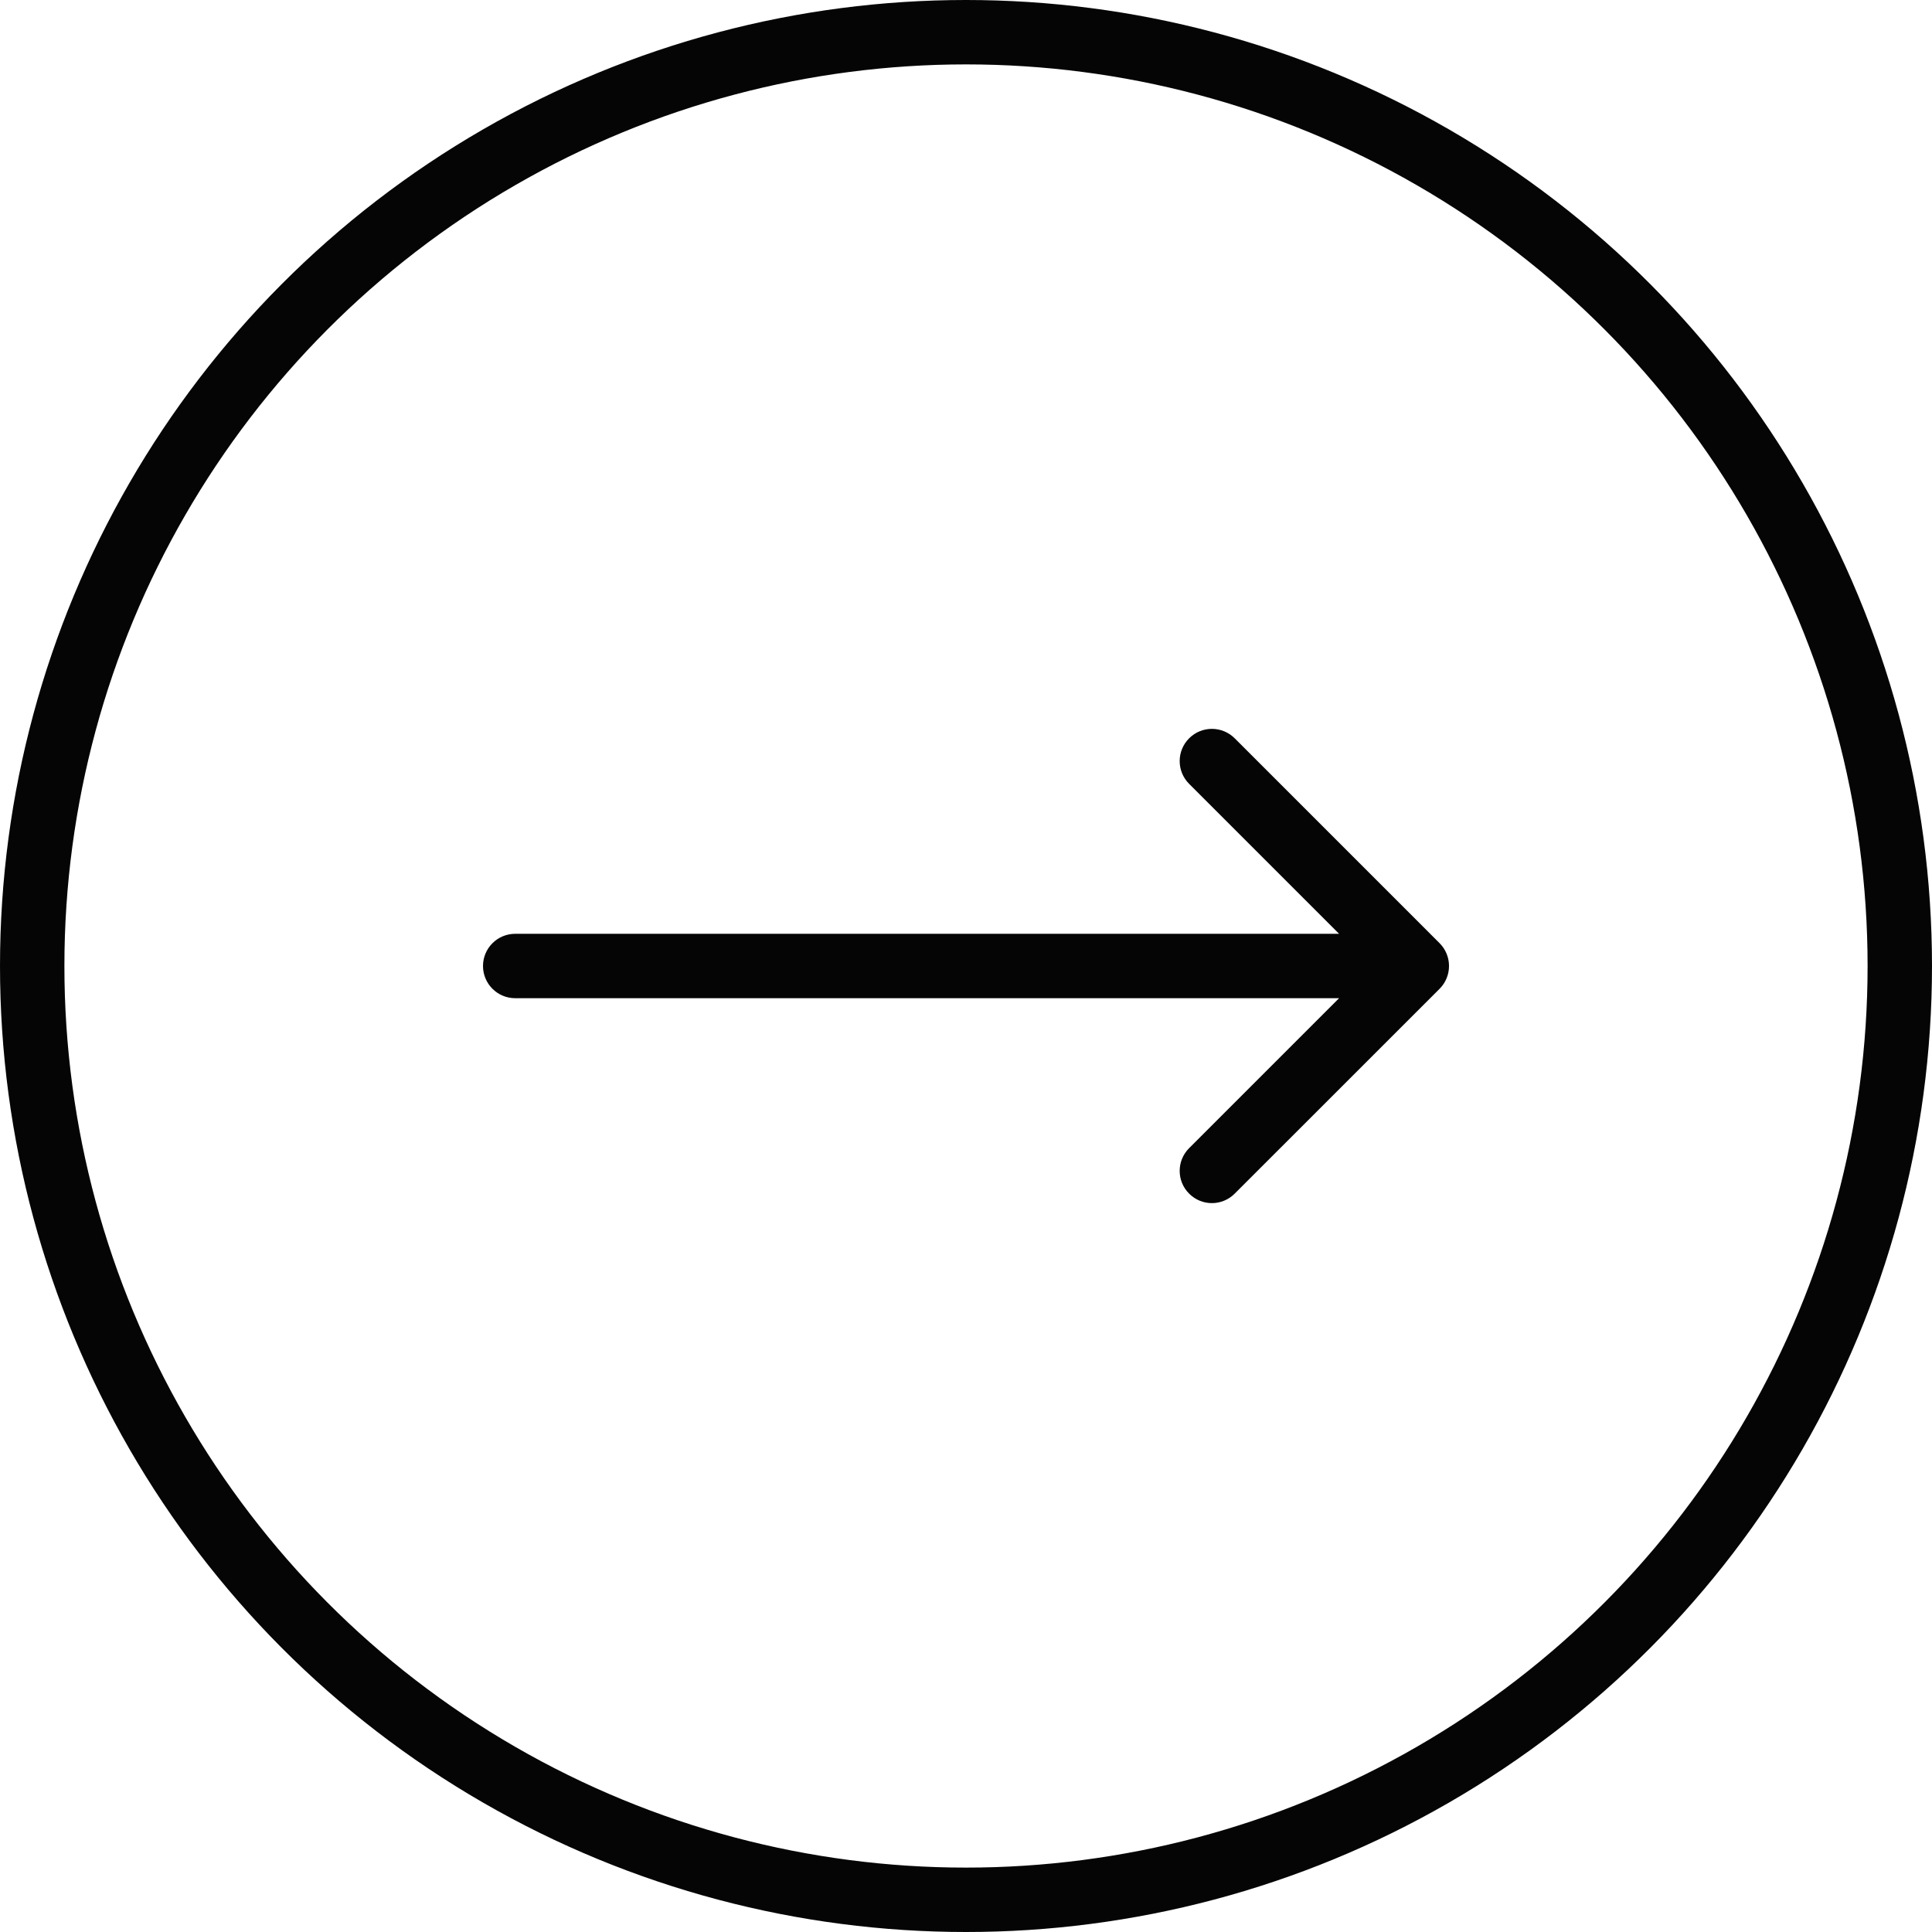 <?xml version="1.0" encoding="UTF-8"?> <svg xmlns="http://www.w3.org/2000/svg" width="30" height="30" viewBox="0 0 30 30" fill="none"><circle cx="15" cy="15" r="14.5" stroke="#050505"></circle><path d="M8 15.5C7.724 15.5 7.5 15.276 7.5 15C7.5 14.724 7.724 14.5 8 14.5L8 15.5ZM22.354 14.646C22.549 14.842 22.549 15.158 22.354 15.354L19.172 18.535C18.976 18.731 18.66 18.731 18.465 18.535C18.269 18.34 18.269 18.024 18.465 17.828L21.293 15L18.465 12.172C18.269 11.976 18.269 11.66 18.465 11.464C18.66 11.269 18.976 11.269 19.172 11.464L22.354 14.646ZM8 14.5L22 14.5L22 15.5L8 15.5L8 14.5Z" fill="#050505"></path></svg> 